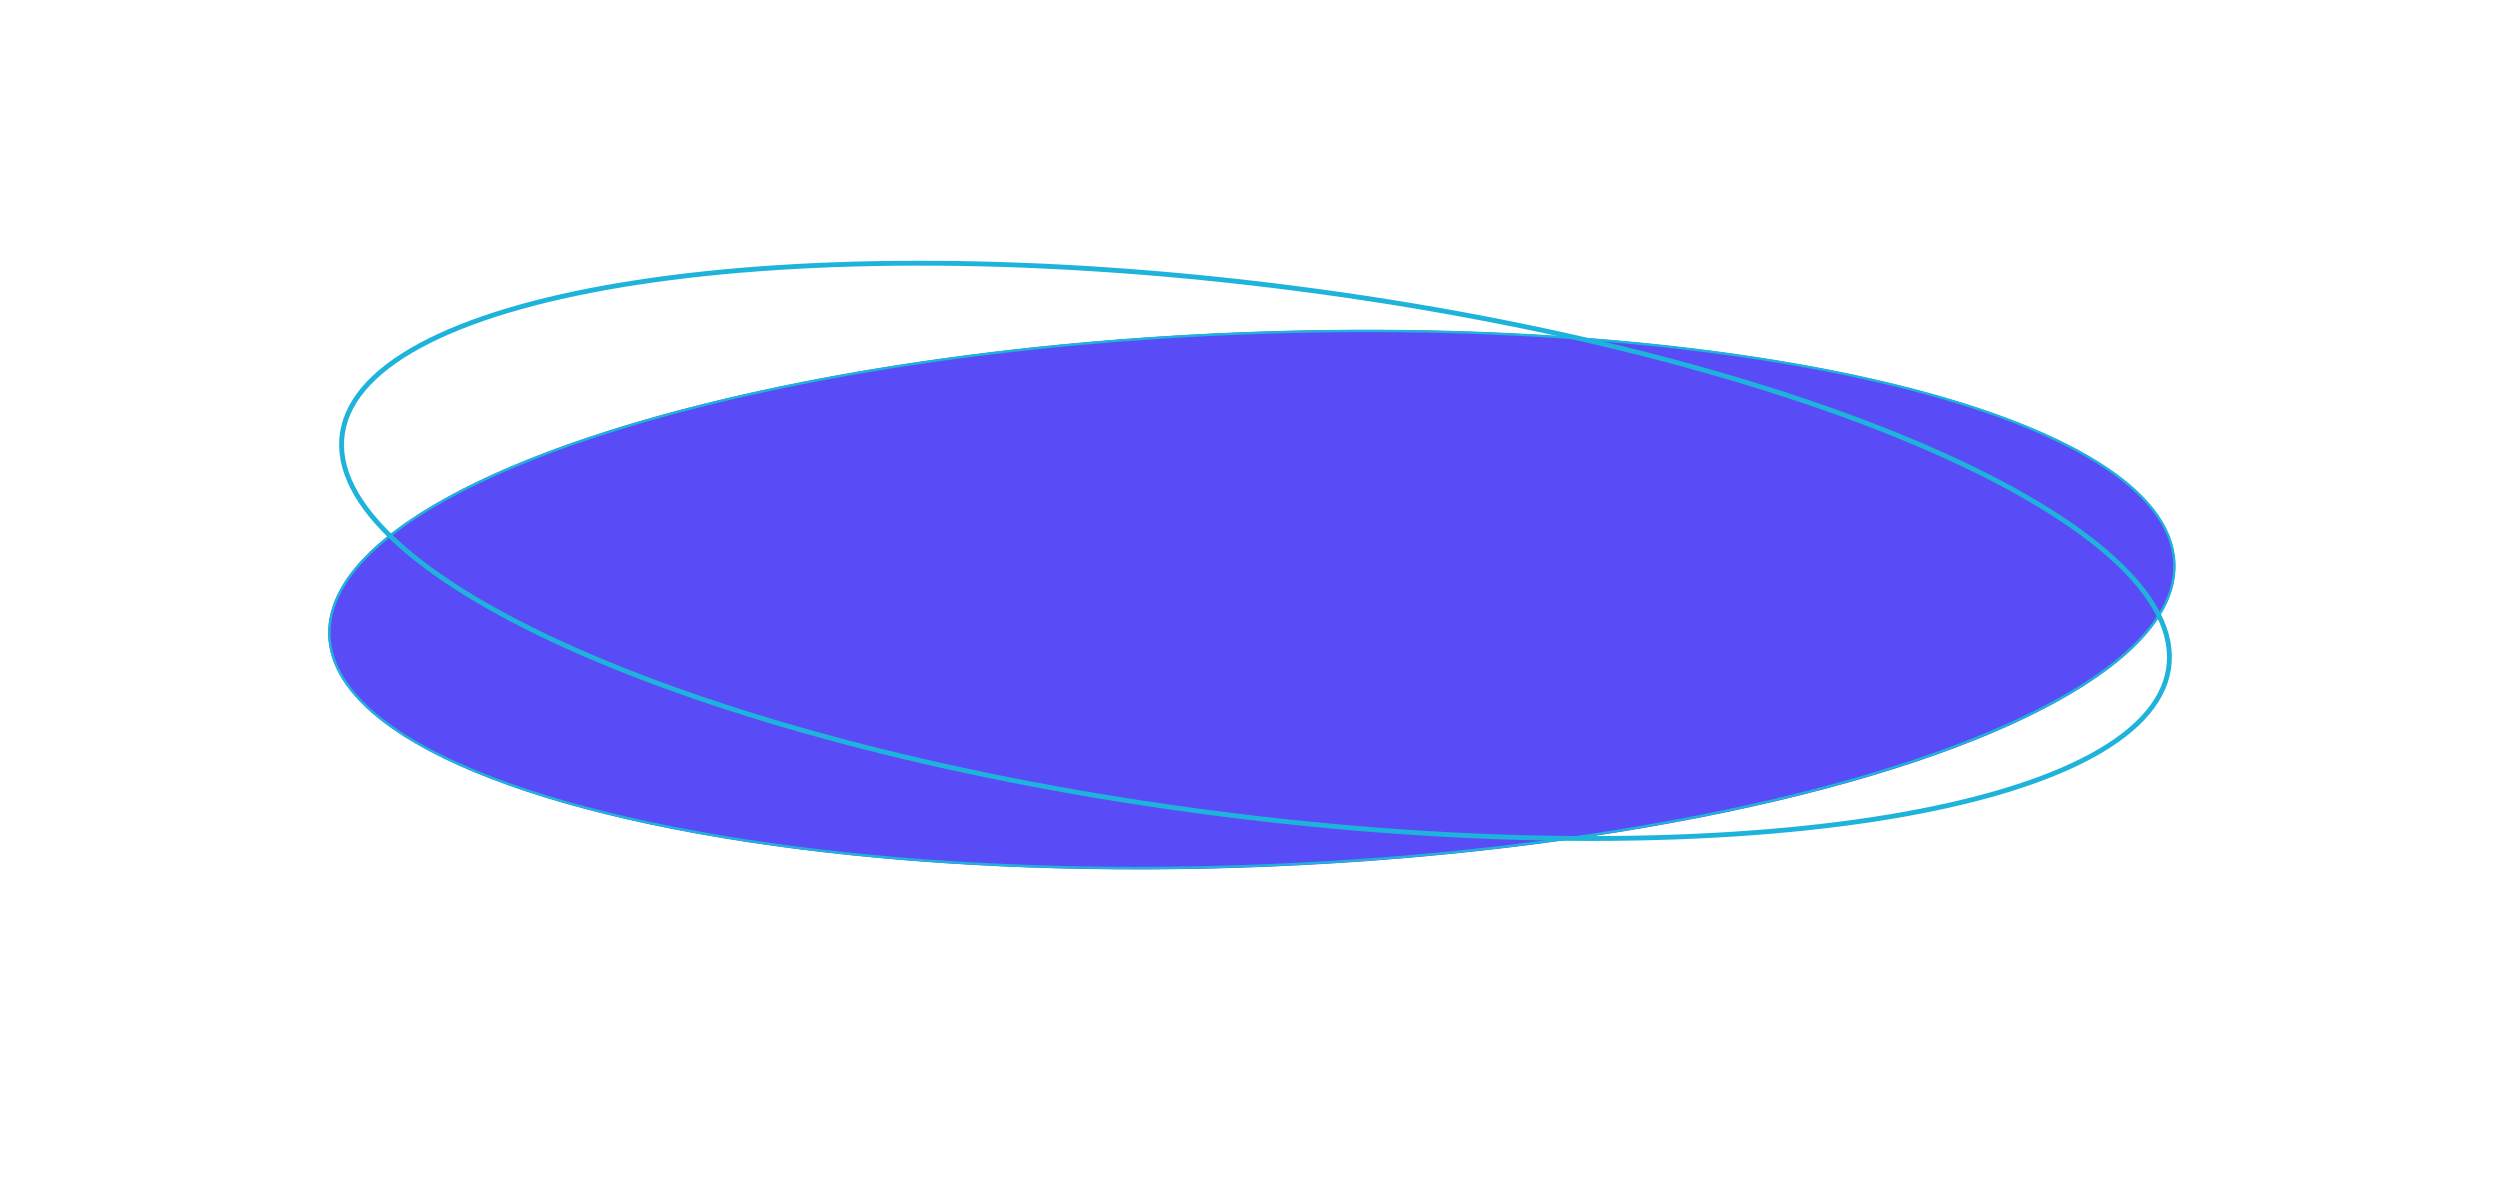 <?xml version="1.0" encoding="UTF-8"?> <svg xmlns="http://www.w3.org/2000/svg" width="298" height="143" viewBox="0 0 298 143" fill="none"><g filter="url(#filter0_d_1690_98)"><ellipse cx="110.187" cy="31.883" rx="110.187" ry="31.883" transform="matrix(0.999 -0.04 0.048 0.999 37.602 38.24)" fill="#594BF6"></ellipse><path d="M147.707 33.959C178.1 32.737 205.782 35.195 225.965 40.153C236.057 42.633 244.267 45.735 250.002 49.309C255.742 52.887 258.972 56.916 259.179 61.241C259.386 65.565 256.555 69.838 251.179 73.863C245.807 77.884 237.926 81.633 228.109 84.912C208.478 91.471 181.138 96.141 150.745 97.363C120.352 98.584 92.67 96.126 72.487 91.168C62.395 88.689 54.185 85.587 48.45 82.012C42.709 78.435 39.479 74.405 39.272 70.081C39.065 65.756 41.897 61.483 47.273 57.459C52.645 53.438 60.526 49.688 70.343 46.409C89.974 39.85 117.314 35.181 147.707 33.959Z" stroke="#1DB3DB" stroke-width="0.29"></path></g><path d="M154.471 34.383C184.586 38.273 211.295 45.324 230.132 53.574C239.552 57.699 246.989 62.117 251.897 66.578C256.814 71.046 259.141 75.505 258.492 79.719C257.844 83.934 254.261 87.63 248.187 90.678C242.123 93.722 233.642 96.084 223.344 97.662C202.751 100.818 174.954 100.83 144.84 96.939C114.725 93.049 88.016 85.998 69.179 77.749C59.759 73.623 52.322 69.204 47.414 64.744C42.497 60.276 40.17 55.817 40.819 51.602C41.468 47.387 45.05 43.691 51.124 40.643C57.188 37.6 65.669 35.238 75.967 33.66C96.56 30.504 124.357 30.493 154.471 34.383Z" stroke="#1DB3DB" stroke-width="0.58"></path><defs><filter id="filter0_d_1690_98" x="0.478" y="0.661" width="297.497" height="141.591" filterUnits="userSpaceOnUse" color-interpolation-filters="sRGB"><feFlood flood-opacity="0" result="BackgroundImageFix"></feFlood><feColorMatrix in="SourceAlpha" type="matrix" values="0 0 0 0 0 0 0 0 0 0 0 0 0 0 0 0 0 0 127 0" result="hardAlpha"></feColorMatrix><feOffset dy="5.796"></feOffset><feGaussianBlur stdDeviation="19.319"></feGaussianBlur><feComposite in2="hardAlpha" operator="out"></feComposite><feColorMatrix type="matrix" values="0 0 0 0 0 0 0 0 0 0 0 0 0 0 0 0 0 0 0.25 0"></feColorMatrix><feBlend mode="normal" in2="BackgroundImageFix" result="effect1_dropShadow_1690_98"></feBlend><feBlend mode="normal" in="SourceGraphic" in2="effect1_dropShadow_1690_98" result="shape"></feBlend></filter></defs></svg> 